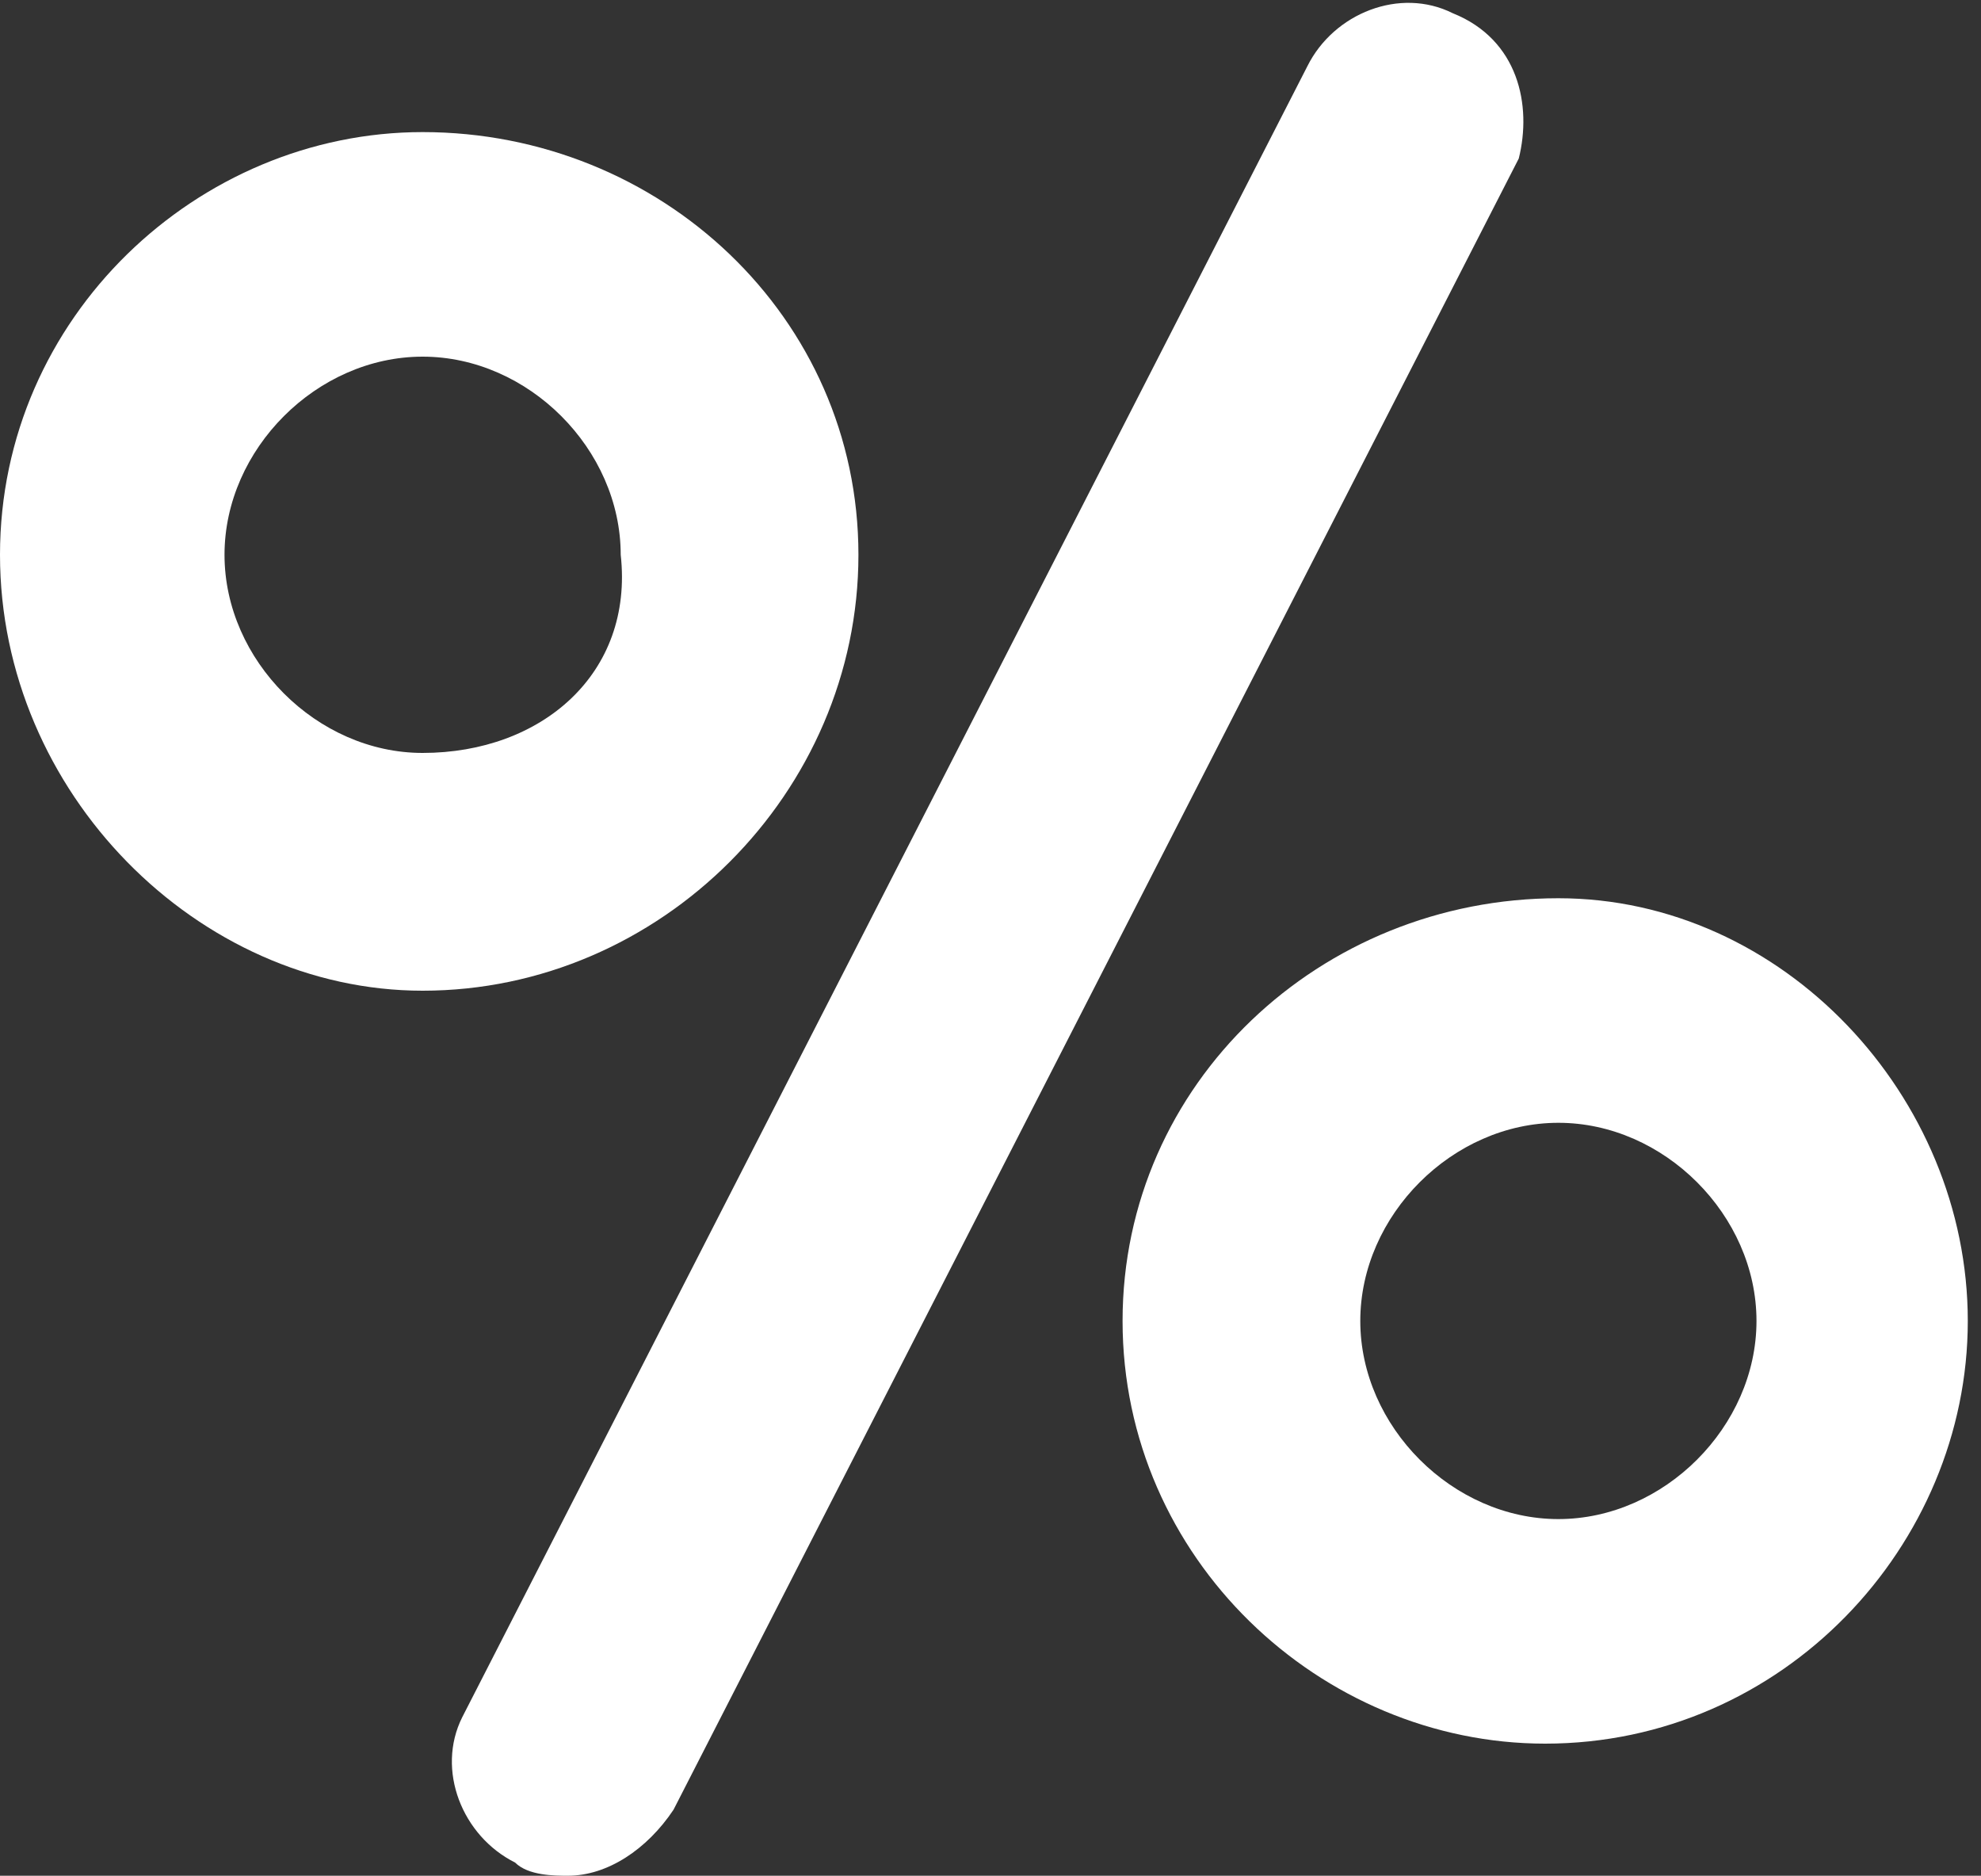 <?xml version="1.0" encoding="utf-8"?>
<!-- Generator: Adobe Illustrator 22.1.0, SVG Export Plug-In . SVG Version: 6.00 Build 0)  -->
<svg version="1.1" id="Capa_1" xmlns="http://www.w3.org/2000/svg" xmlns:xlink="http://www.w3.org/1999/xlink" x="0px" y="0px"
	 width="15px" height="14.2px" viewBox="0 0 15 14.2" style="enable-background:new 0 0 15 14.2;" xml:space="preserve">
<rect x="0" y="0" width="15" height="14.2" fill="#333333" stroke="none"/>
<g>
	<path style="fill:#FFFFFF;" d="M11,0.1c-0.4-0.2-0.9,0-1.1,0.4L3.5,13c-0.2,0.4,0,0.9,0.4,1.1c0.1,0.1,0.3,0.1,0.4,0.1
		c0.3,0,0.6-0.2,0.8-0.5l6.4-12.5C11.6,0.8,11.5,0.3,11,0.1z"/>
	<path style="fill:#FFFFFF;" d="M6.5,4.2C6.5,2.4,5,1,3.2,1C1.5,1,0,2.4,0,4.2C0,6,1.5,7.5,3.2,7.5C5,7.5,6.5,6,6.5,4.2z M3.2,5.7
		c-0.8,0-1.5-0.7-1.5-1.5c0-0.8,0.7-1.5,1.5-1.5c0.8,0,1.5,0.7,1.5,1.5C4.8,5.1,4.1,5.7,3.2,5.7z"/>
	<path style="fill:#FFFFFF;" d="M11.8,6.8C10,6.8,8.5,8.2,8.5,10s1.5,3.2,3.2,3.2c1.8,0,3.2-1.5,3.2-3.2S13.5,6.8,11.8,6.8z
		 M11.8,11.5c-0.8,0-1.5-0.7-1.5-1.5s0.7-1.5,1.5-1.5c0.8,0,1.5,0.7,1.5,1.5C13.3,10.8,12.6,11.5,11.8,11.5z"/>
</g>
</svg>
